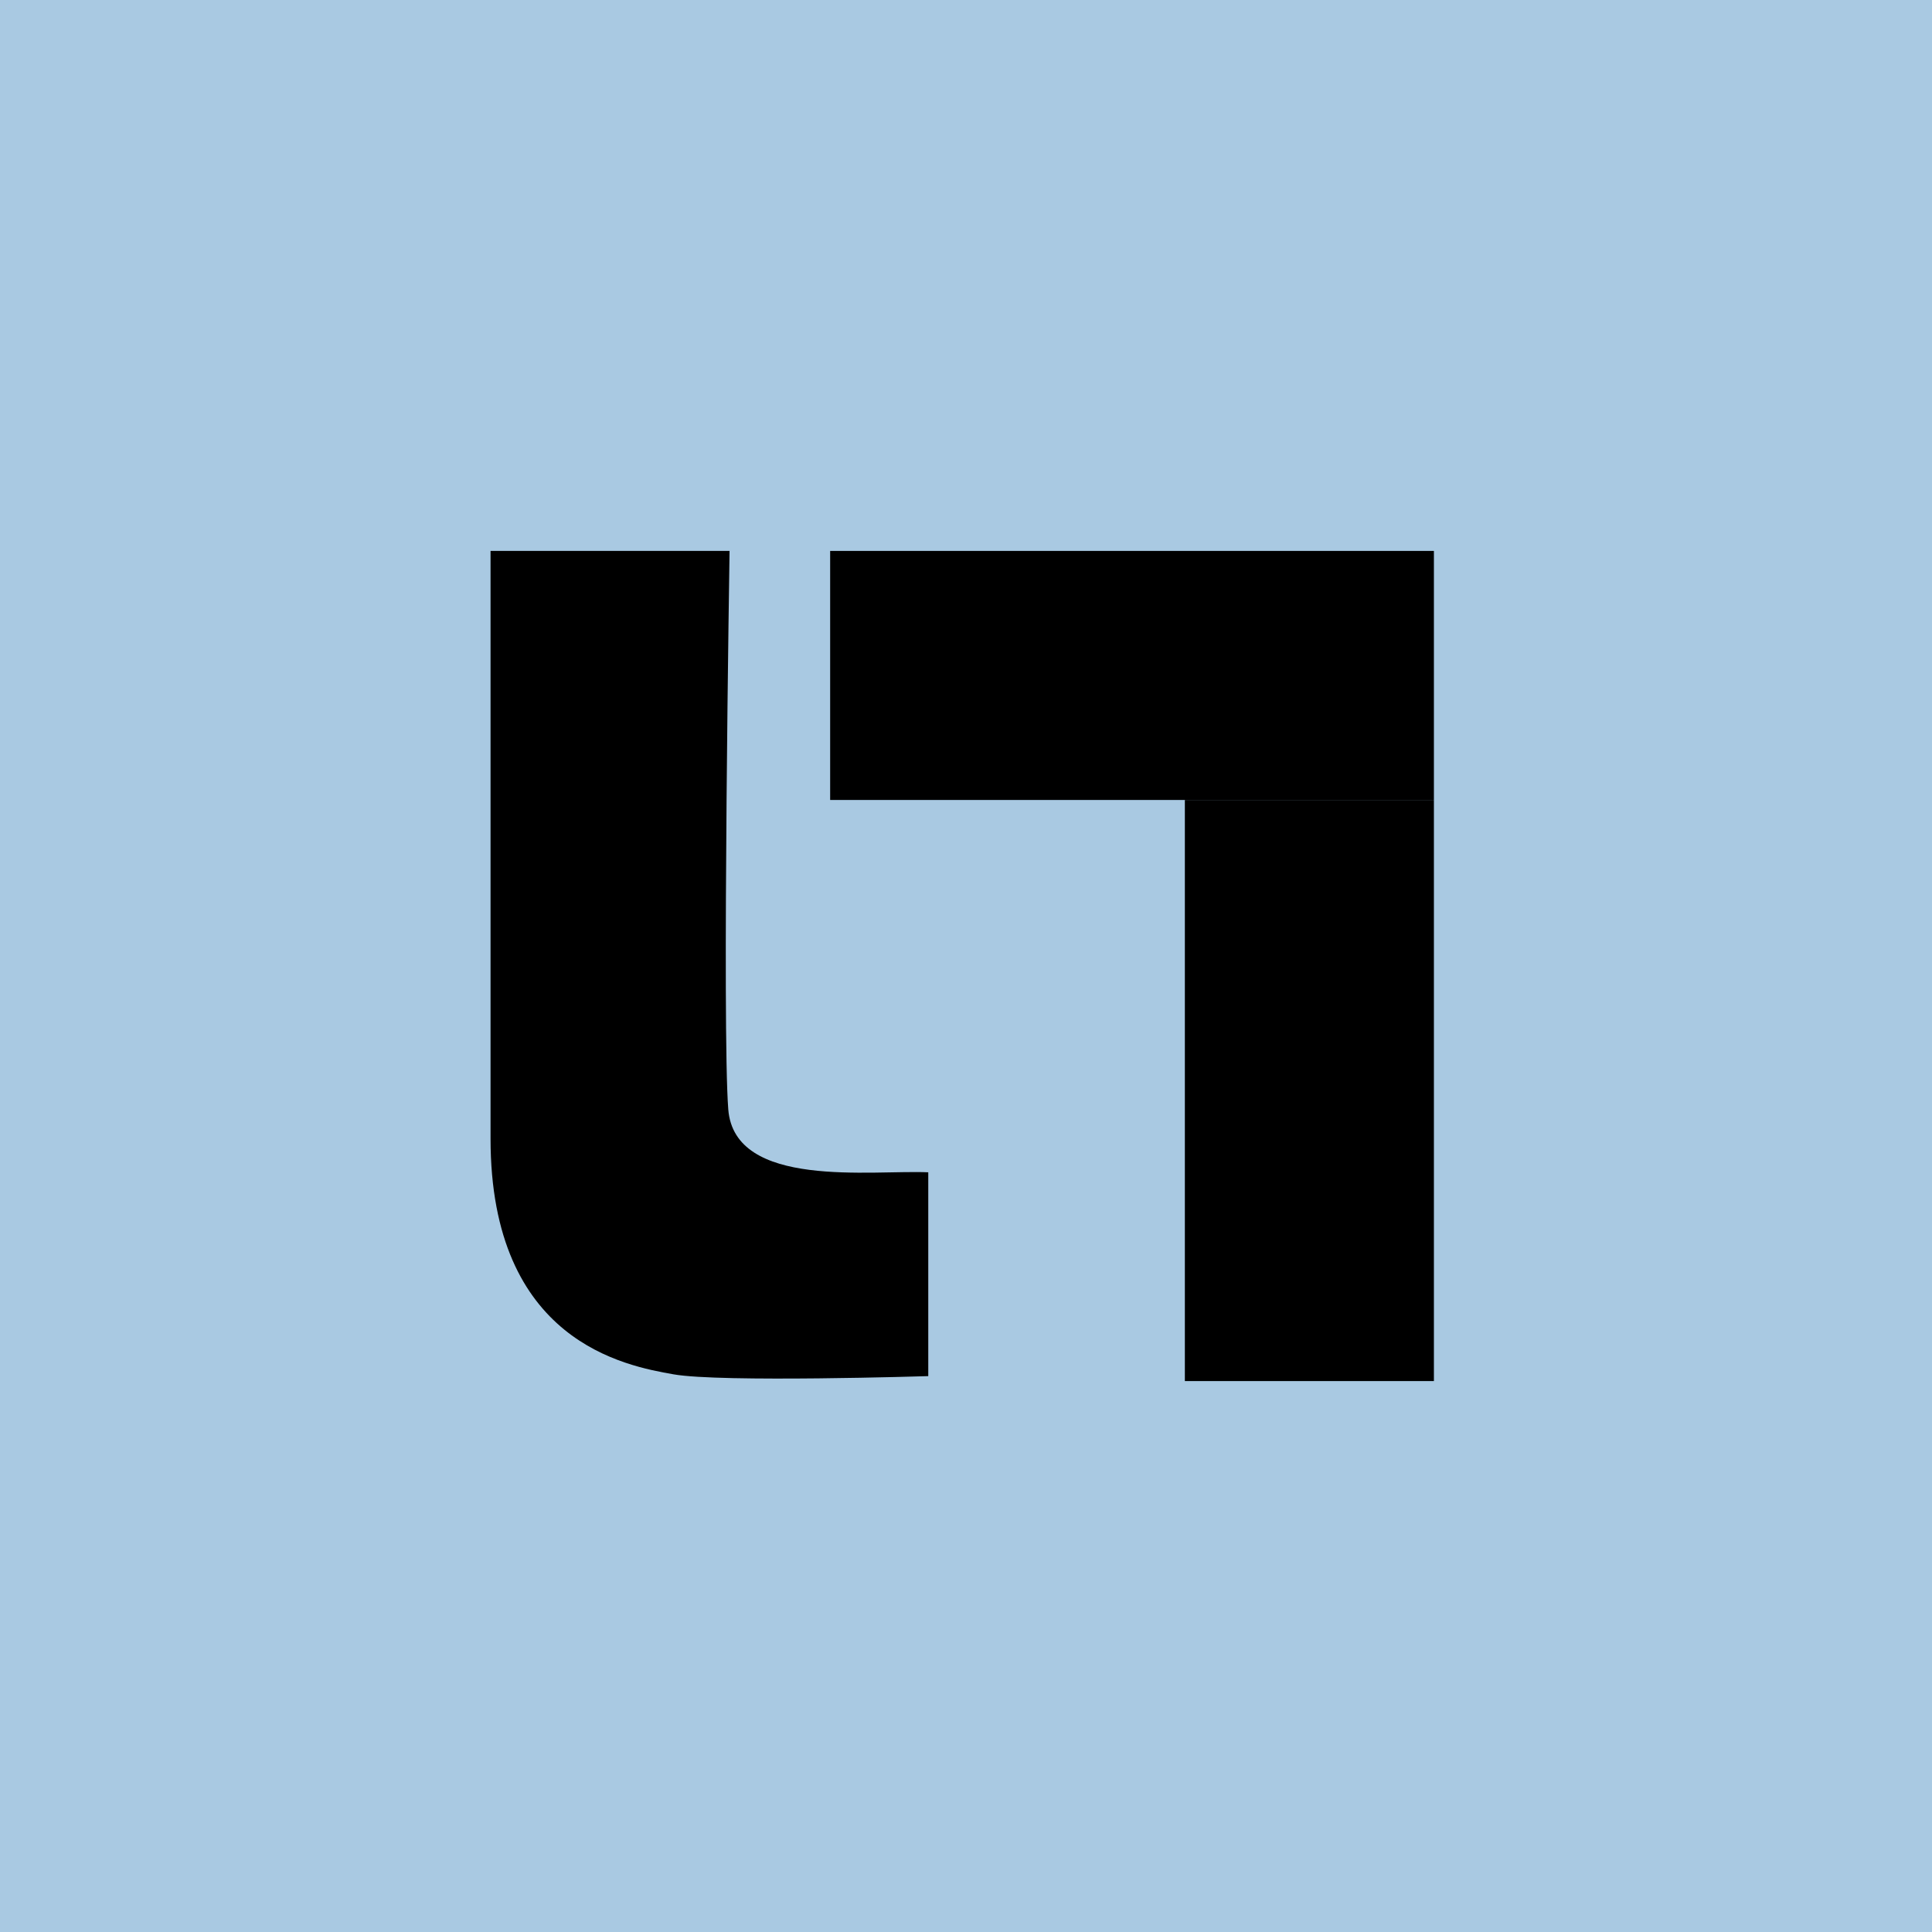 <svg width="256" height="256" viewBox="0 0 256 256" fill="none" xmlns="http://www.w3.org/2000/svg">
<rect width="256" height="256" fill="#A9C9E2"/>
<path d="M110 73L190 73V106H110V73Z" fill="black"/>
<path d="M157 183V106H190V183H157Z" fill="black"/>
<path d="M96.5 147C95.67 136.41 96.67 73 96.67 73H65V150.876C65 177.813 82.96 180.993 89.227 182.102L89.247 182.106C95.495 183.212 123 182.343 123 182.343V155.337C115.5 155 97.33 157.59 96.5 147Z" fill="black"/>
</svg>

